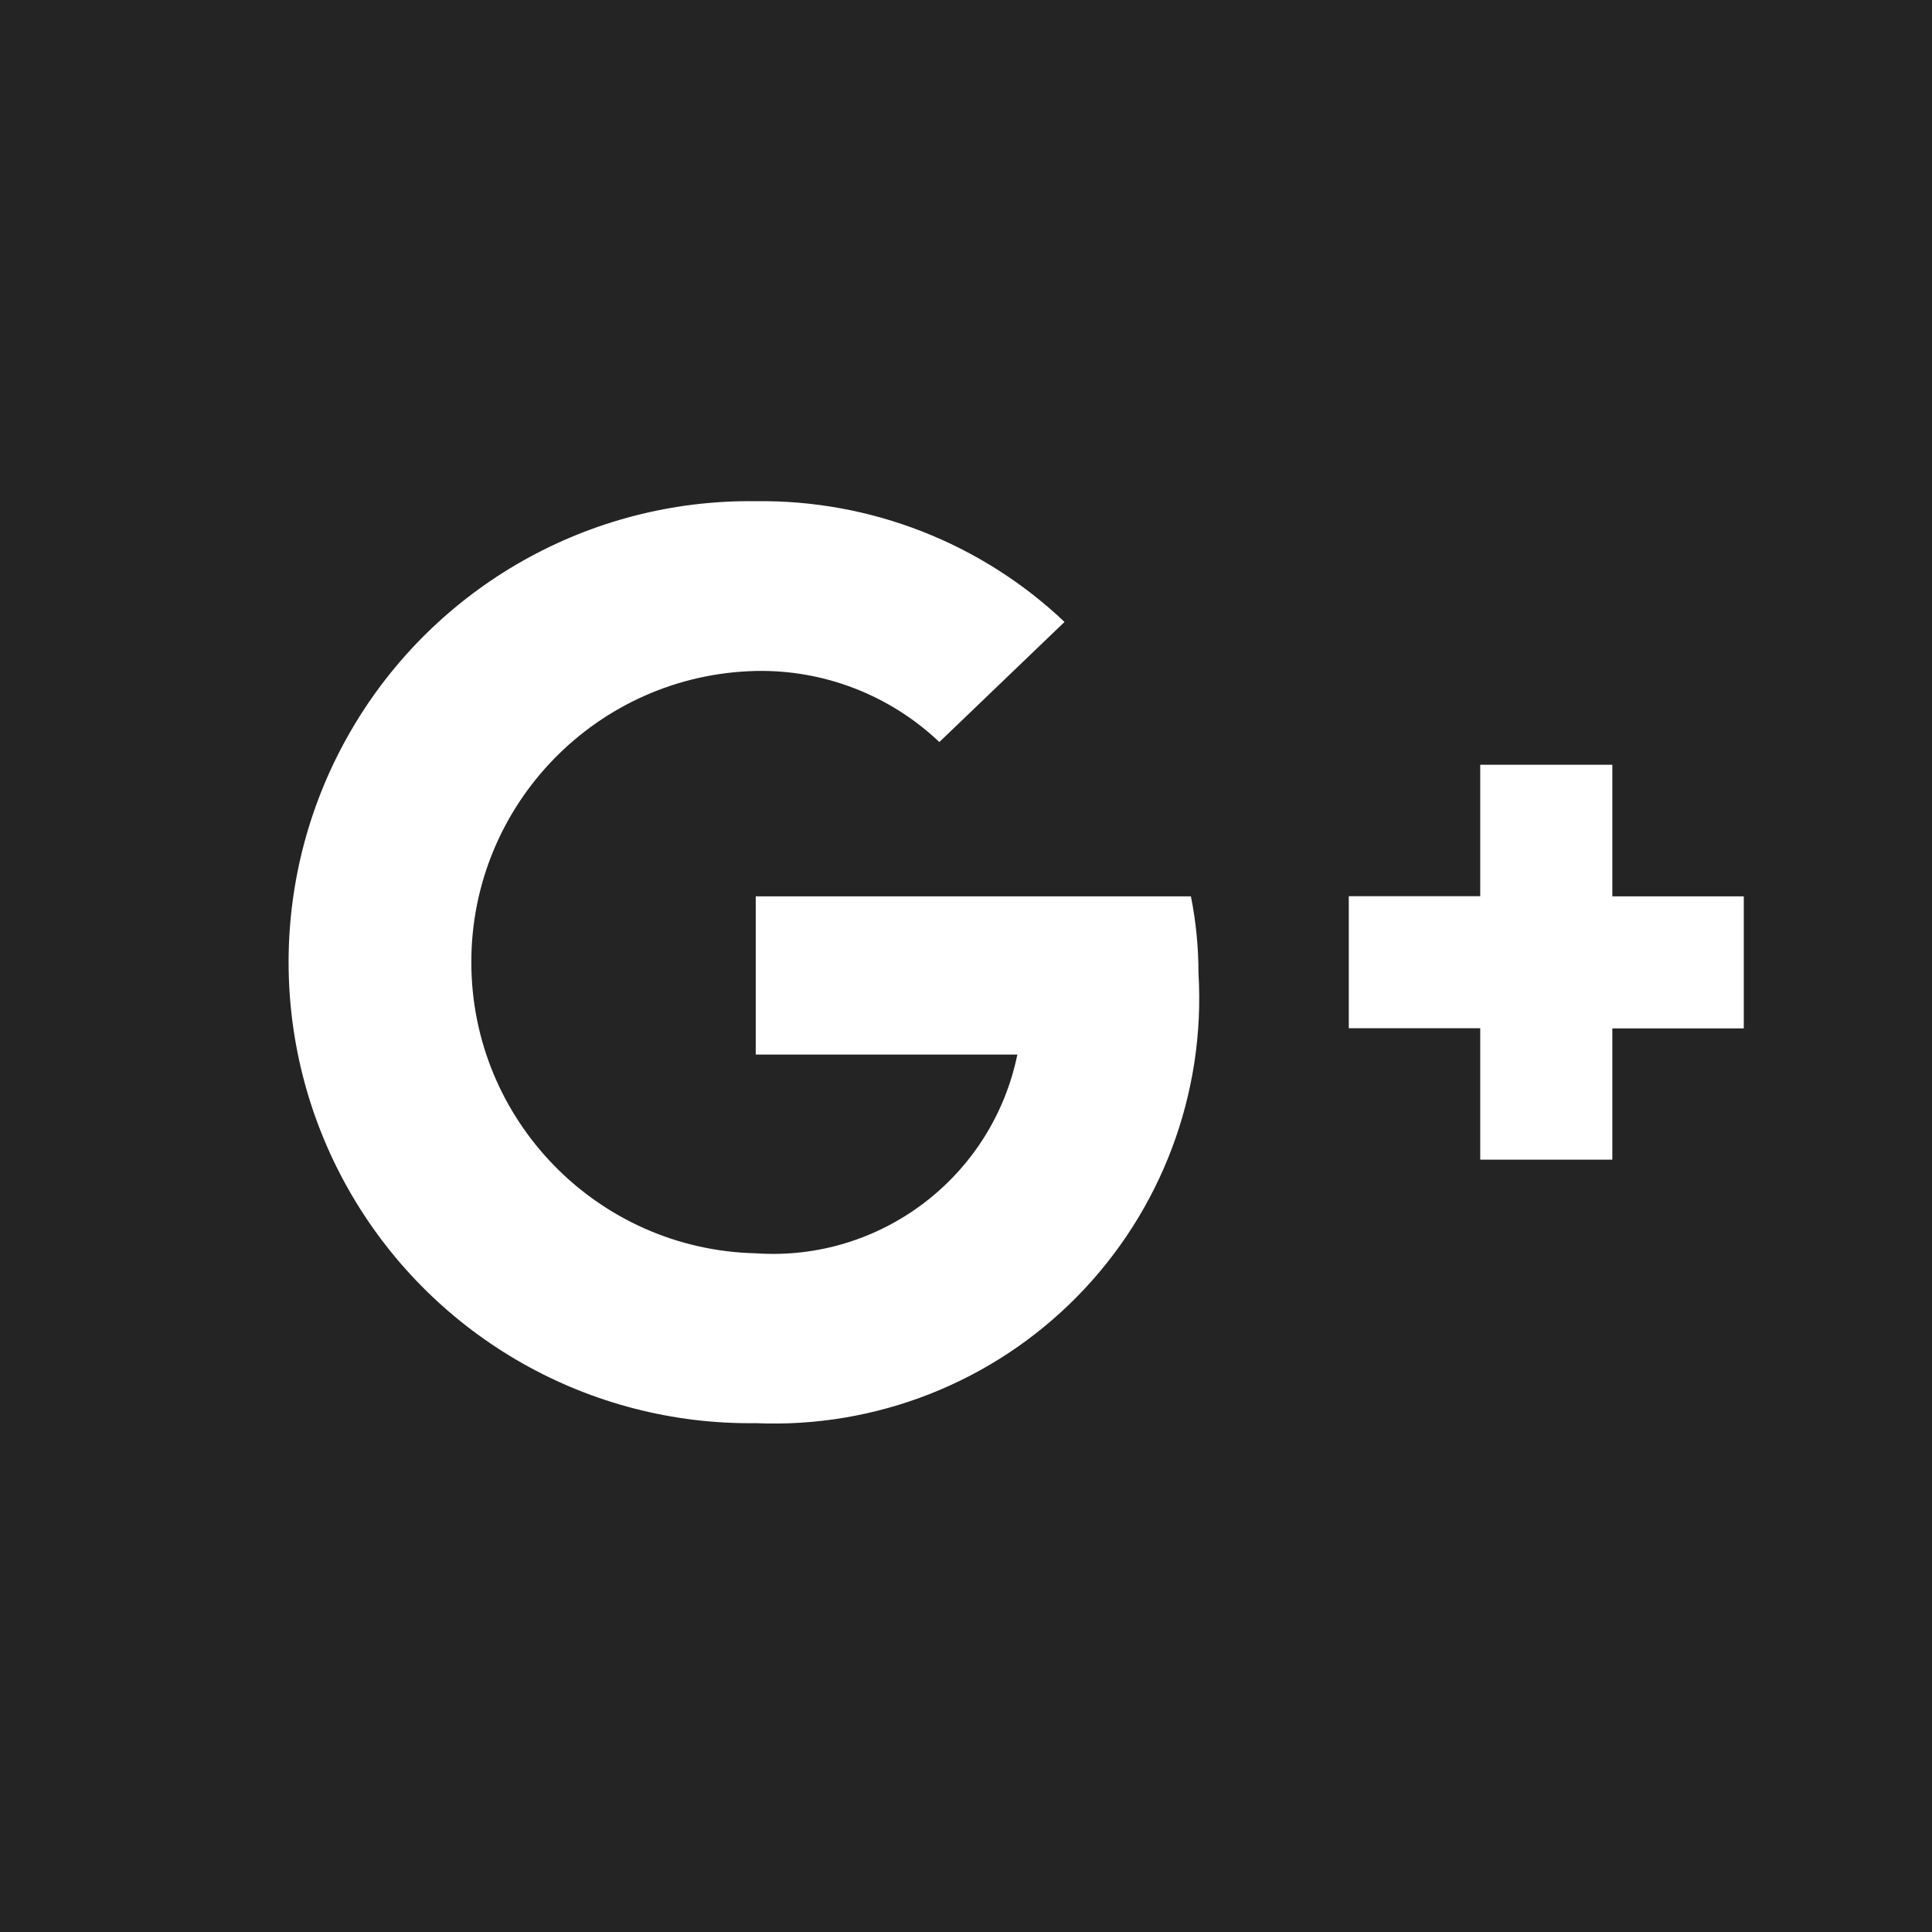 <?xml version="1.0" encoding="UTF-8"?>
<svg width="24px" height="24px" viewBox="0 0 24 24" version="1.1" xmlns="http://www.w3.org/2000/svg" xmlns:xlink="http://www.w3.org/1999/xlink">
    <!-- Generator: Sketch 51.3 (57544) - http://www.bohemiancoding.com/sketch -->
    <title>google-plus</title>
    <desc>Created with Sketch.</desc>
    <defs></defs>
    <g id="google-plus" stroke="none" stroke-width="1" fill="none" fill-rule="evenodd">
        <g>
            <rect id="Rectangle-path" fill="#242424" fill-rule="nonzero" x="0" y="0" width="24" height="24"></rect>
            <path d="M14.888,12.088 C14.888,11.768 14.857,11.449 14.794,11.135 L9.388,11.135 L9.388,13.1 L12.638,13.1 C12.326,14.621 10.937,15.676 9.388,15.569 C7.424,15.523 5.855,13.917 5.855,11.952 C5.855,9.987 7.424,8.381 9.388,8.335 C10.235,8.317 11.055,8.635 11.669,9.218 L13.224,7.726 C12.19,6.745 10.813,6.207 9.388,6.226 C7.324,6.199 5.405,7.284 4.365,9.067 C3.325,10.85 3.325,13.055 4.365,14.838 C5.405,16.621 7.324,17.706 9.388,17.679 C10.882,17.743 12.332,17.172 13.381,16.106 C14.429,15.04 14.977,13.58 14.888,12.088 Z M21.661,11.135 L20.029,11.135 L20.029,9.5 L18.388,9.5 L18.388,11.133 L16.755,11.133 L16.755,12.773 L18.388,12.773 L18.388,14.406 L20.029,14.406 L20.029,12.775 L21.662,12.775 L21.662,11.135 L21.661,11.135 Z" id="Icon-Google" fill="#FFFFFF"></path>
        </g>
    </g>
</svg>